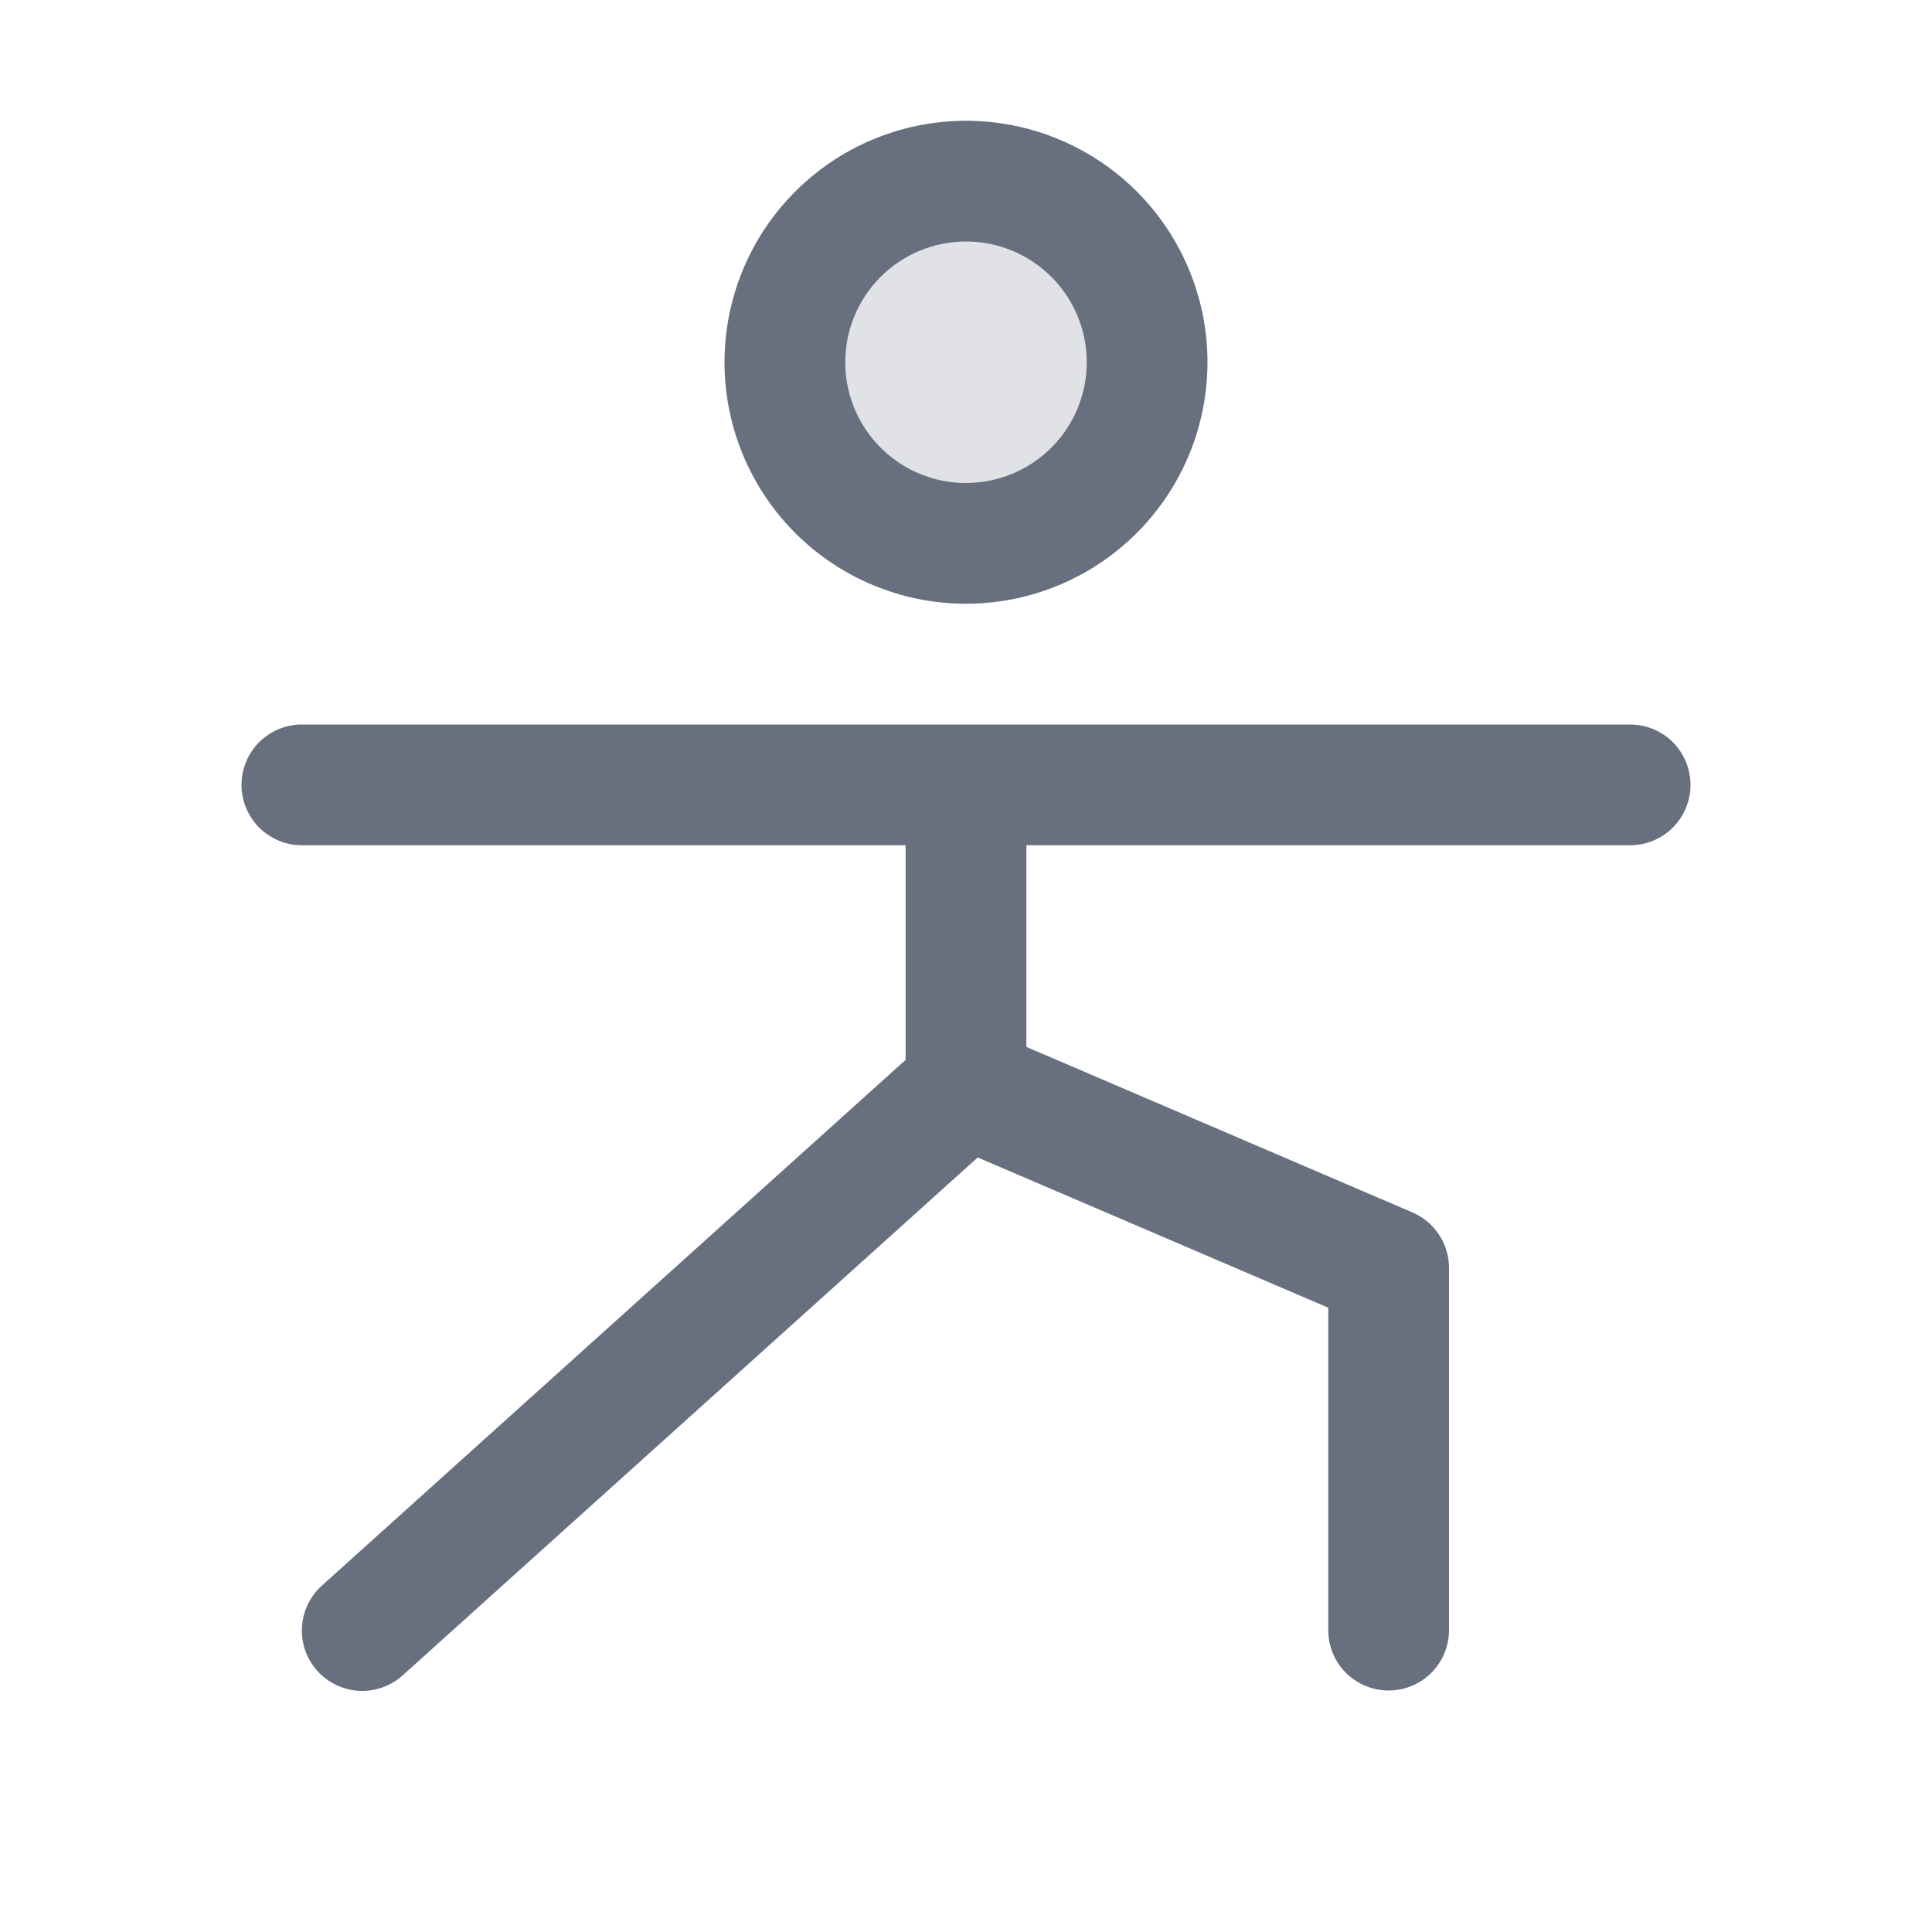 <?xml version="1.0" encoding="utf-8"?>
<svg xmlns="http://www.w3.org/2000/svg" fill="none" height="100%" overflow="visible" preserveAspectRatio="none" style="display: block;" viewBox="0 0 48 48" width="100%">
<g id="PersonSimpleTaiChi">
<path d="M28.5 9C28.5 9.89 28.236 10.76 27.742 11.5C27.247 12.24 26.544 12.817 25.722 13.158C24.9 13.498 23.995 13.587 23.122 13.414C22.249 13.24 21.447 12.811 20.818 12.182C20.189 11.553 19.76 10.751 19.587 9.878C19.413 9.005 19.502 8.1 19.843 7.278C20.183 6.456 20.76 5.753 21.5 5.258C22.24 4.764 23.11 4.5 24 4.5C25.194 4.5 26.338 4.974 27.182 5.818C28.026 6.662 28.5 7.807 28.5 9Z" fill="#686F7E" id="Vector" opacity="0.2"/>
<path d="M24 15C25.187 15 26.347 14.648 27.333 13.989C28.32 13.329 29.089 12.393 29.543 11.296C29.997 10.2 30.116 8.993 29.885 7.829C29.653 6.666 29.082 5.596 28.243 4.757C27.404 3.918 26.334 3.347 25.171 3.115C24.007 2.884 22.8 3.003 21.704 3.457C20.608 3.911 19.671 4.68 19.011 5.667C18.352 6.653 18 7.813 18 9C18 10.591 18.632 12.117 19.757 13.243C20.883 14.368 22.409 15 24 15ZM24 6C24.593 6 25.173 6.176 25.667 6.506C26.16 6.835 26.545 7.304 26.772 7.852C26.999 8.4 27.058 9.003 26.942 9.585C26.827 10.167 26.541 10.702 26.121 11.121C25.702 11.541 25.167 11.827 24.585 11.942C24.003 12.058 23.4 11.999 22.852 11.772C22.304 11.545 21.835 11.16 21.506 10.667C21.176 10.173 21 9.593 21 9C21 8.204 21.316 7.441 21.879 6.879C22.441 6.316 23.204 6 24 6ZM42 19.5C42 19.898 41.842 20.279 41.561 20.561C41.279 20.842 40.898 21 40.5 21H25.5V26.01L35.091 30.122C35.36 30.237 35.59 30.43 35.752 30.675C35.914 30.919 36 31.206 36 31.5V40.5C36 40.898 35.842 41.279 35.561 41.561C35.279 41.842 34.898 42 34.5 42C34.102 42 33.721 41.842 33.439 41.561C33.158 41.279 33 40.898 33 40.5V32.49L24.291 28.757L10.003 41.625C9.707 41.891 9.318 42.029 8.92 42.008C8.523 41.986 8.15 41.808 7.884 41.513C7.618 41.217 7.481 40.827 7.502 40.43C7.523 40.032 7.701 39.66 7.997 39.394L22.5 26.332V21H7.5C7.102 21 6.721 20.842 6.439 20.561C6.158 20.279 6 19.898 6 19.5C6 19.102 6.158 18.721 6.439 18.439C6.721 18.158 7.102 18 7.5 18H40.5C40.898 18 41.279 18.158 41.561 18.439C41.842 18.721 42 19.102 42 19.5Z" fill="#686F7E" id="Vector_2"/>
</g>
</svg>